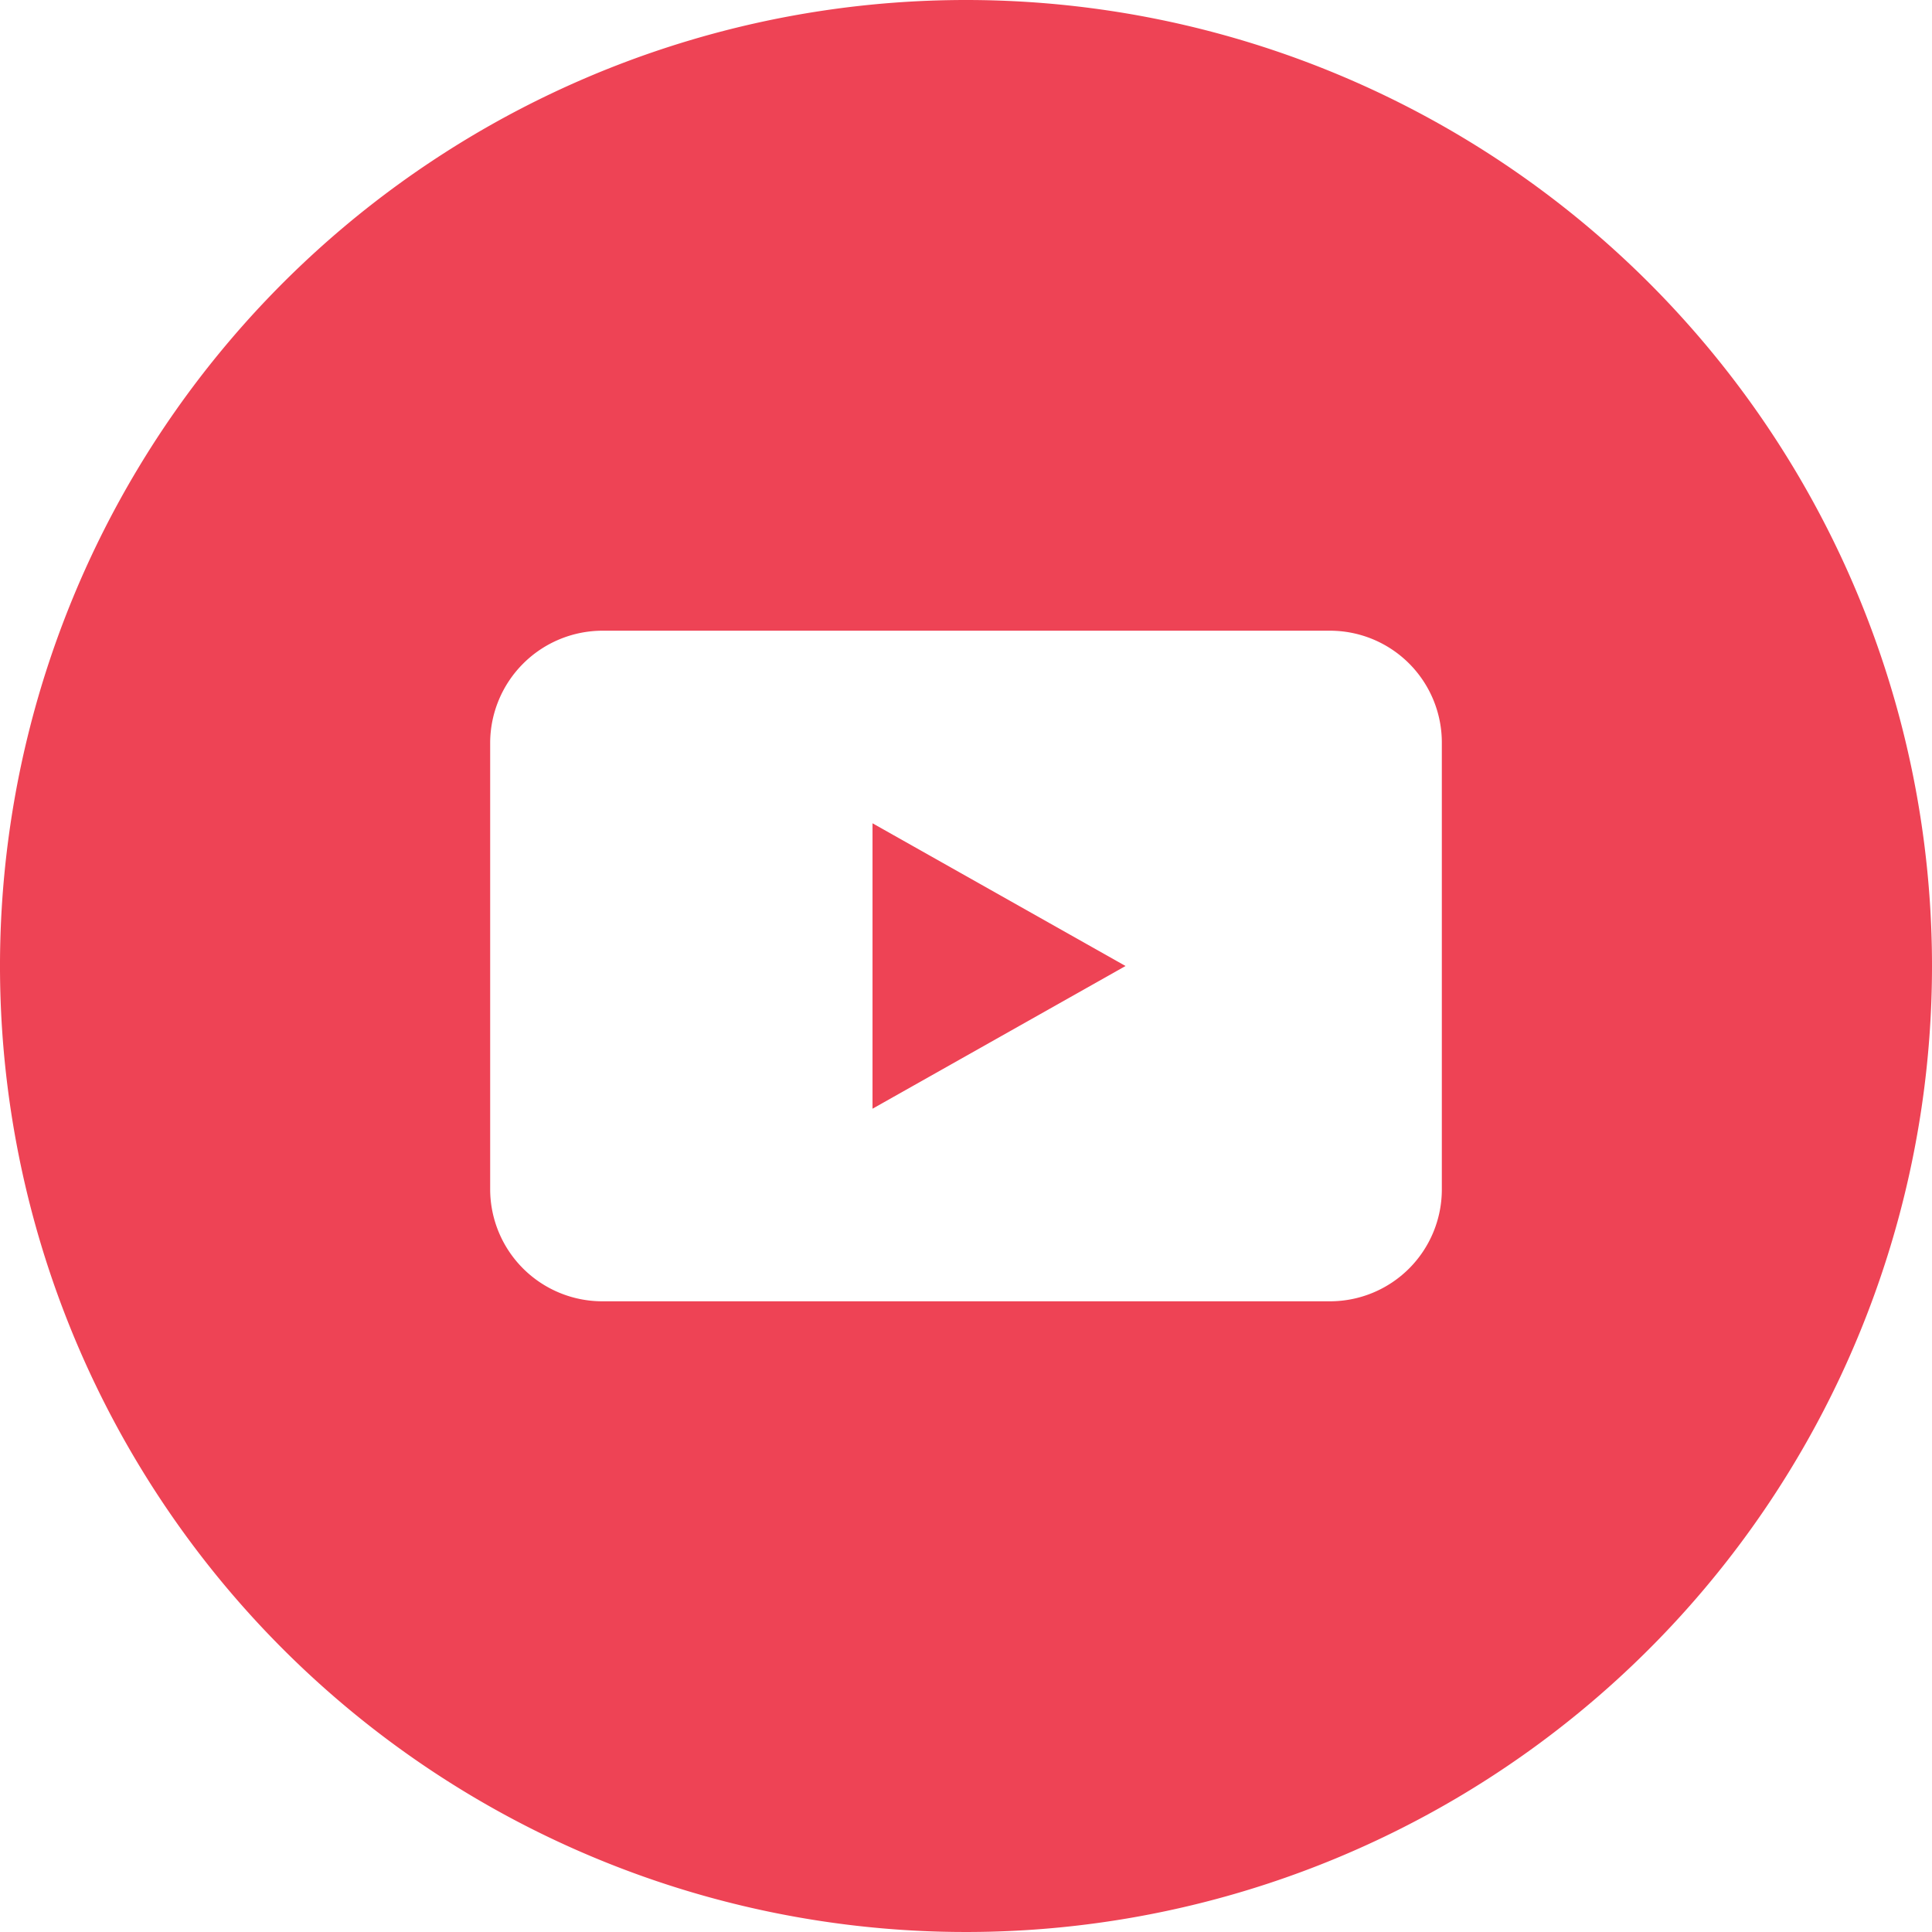 <?xml version="1.0" encoding="UTF-8"?> <svg xmlns="http://www.w3.org/2000/svg" viewBox="0 0 62 62"><defs><style>.cls-1{fill:#ee4355;}</style></defs><g id="Layer_2" data-name="Layer 2"><g id="Layer_1-2" data-name="Layer 1"><g id="Group_695" data-name="Group 695"><path id="Path_1084" data-name="Path 1084" class="cls-1" d="M28,35.58,36.12,31,28,26.42Z"></path><path id="Path_1085" data-name="Path 1085" class="cls-1" d="M31,0A31,31,0,1,0,62,31,31,31,0,0,0,31,0ZM46.27,38.17a3.59,3.59,0,0,1-3.59,3.59H19.33a3.6,3.6,0,0,1-3.6-3.59V23.83a3.61,3.61,0,0,1,3.6-3.59H42.68a3.59,3.59,0,0,1,3.59,3.59Z"></path></g></g></g></svg> 